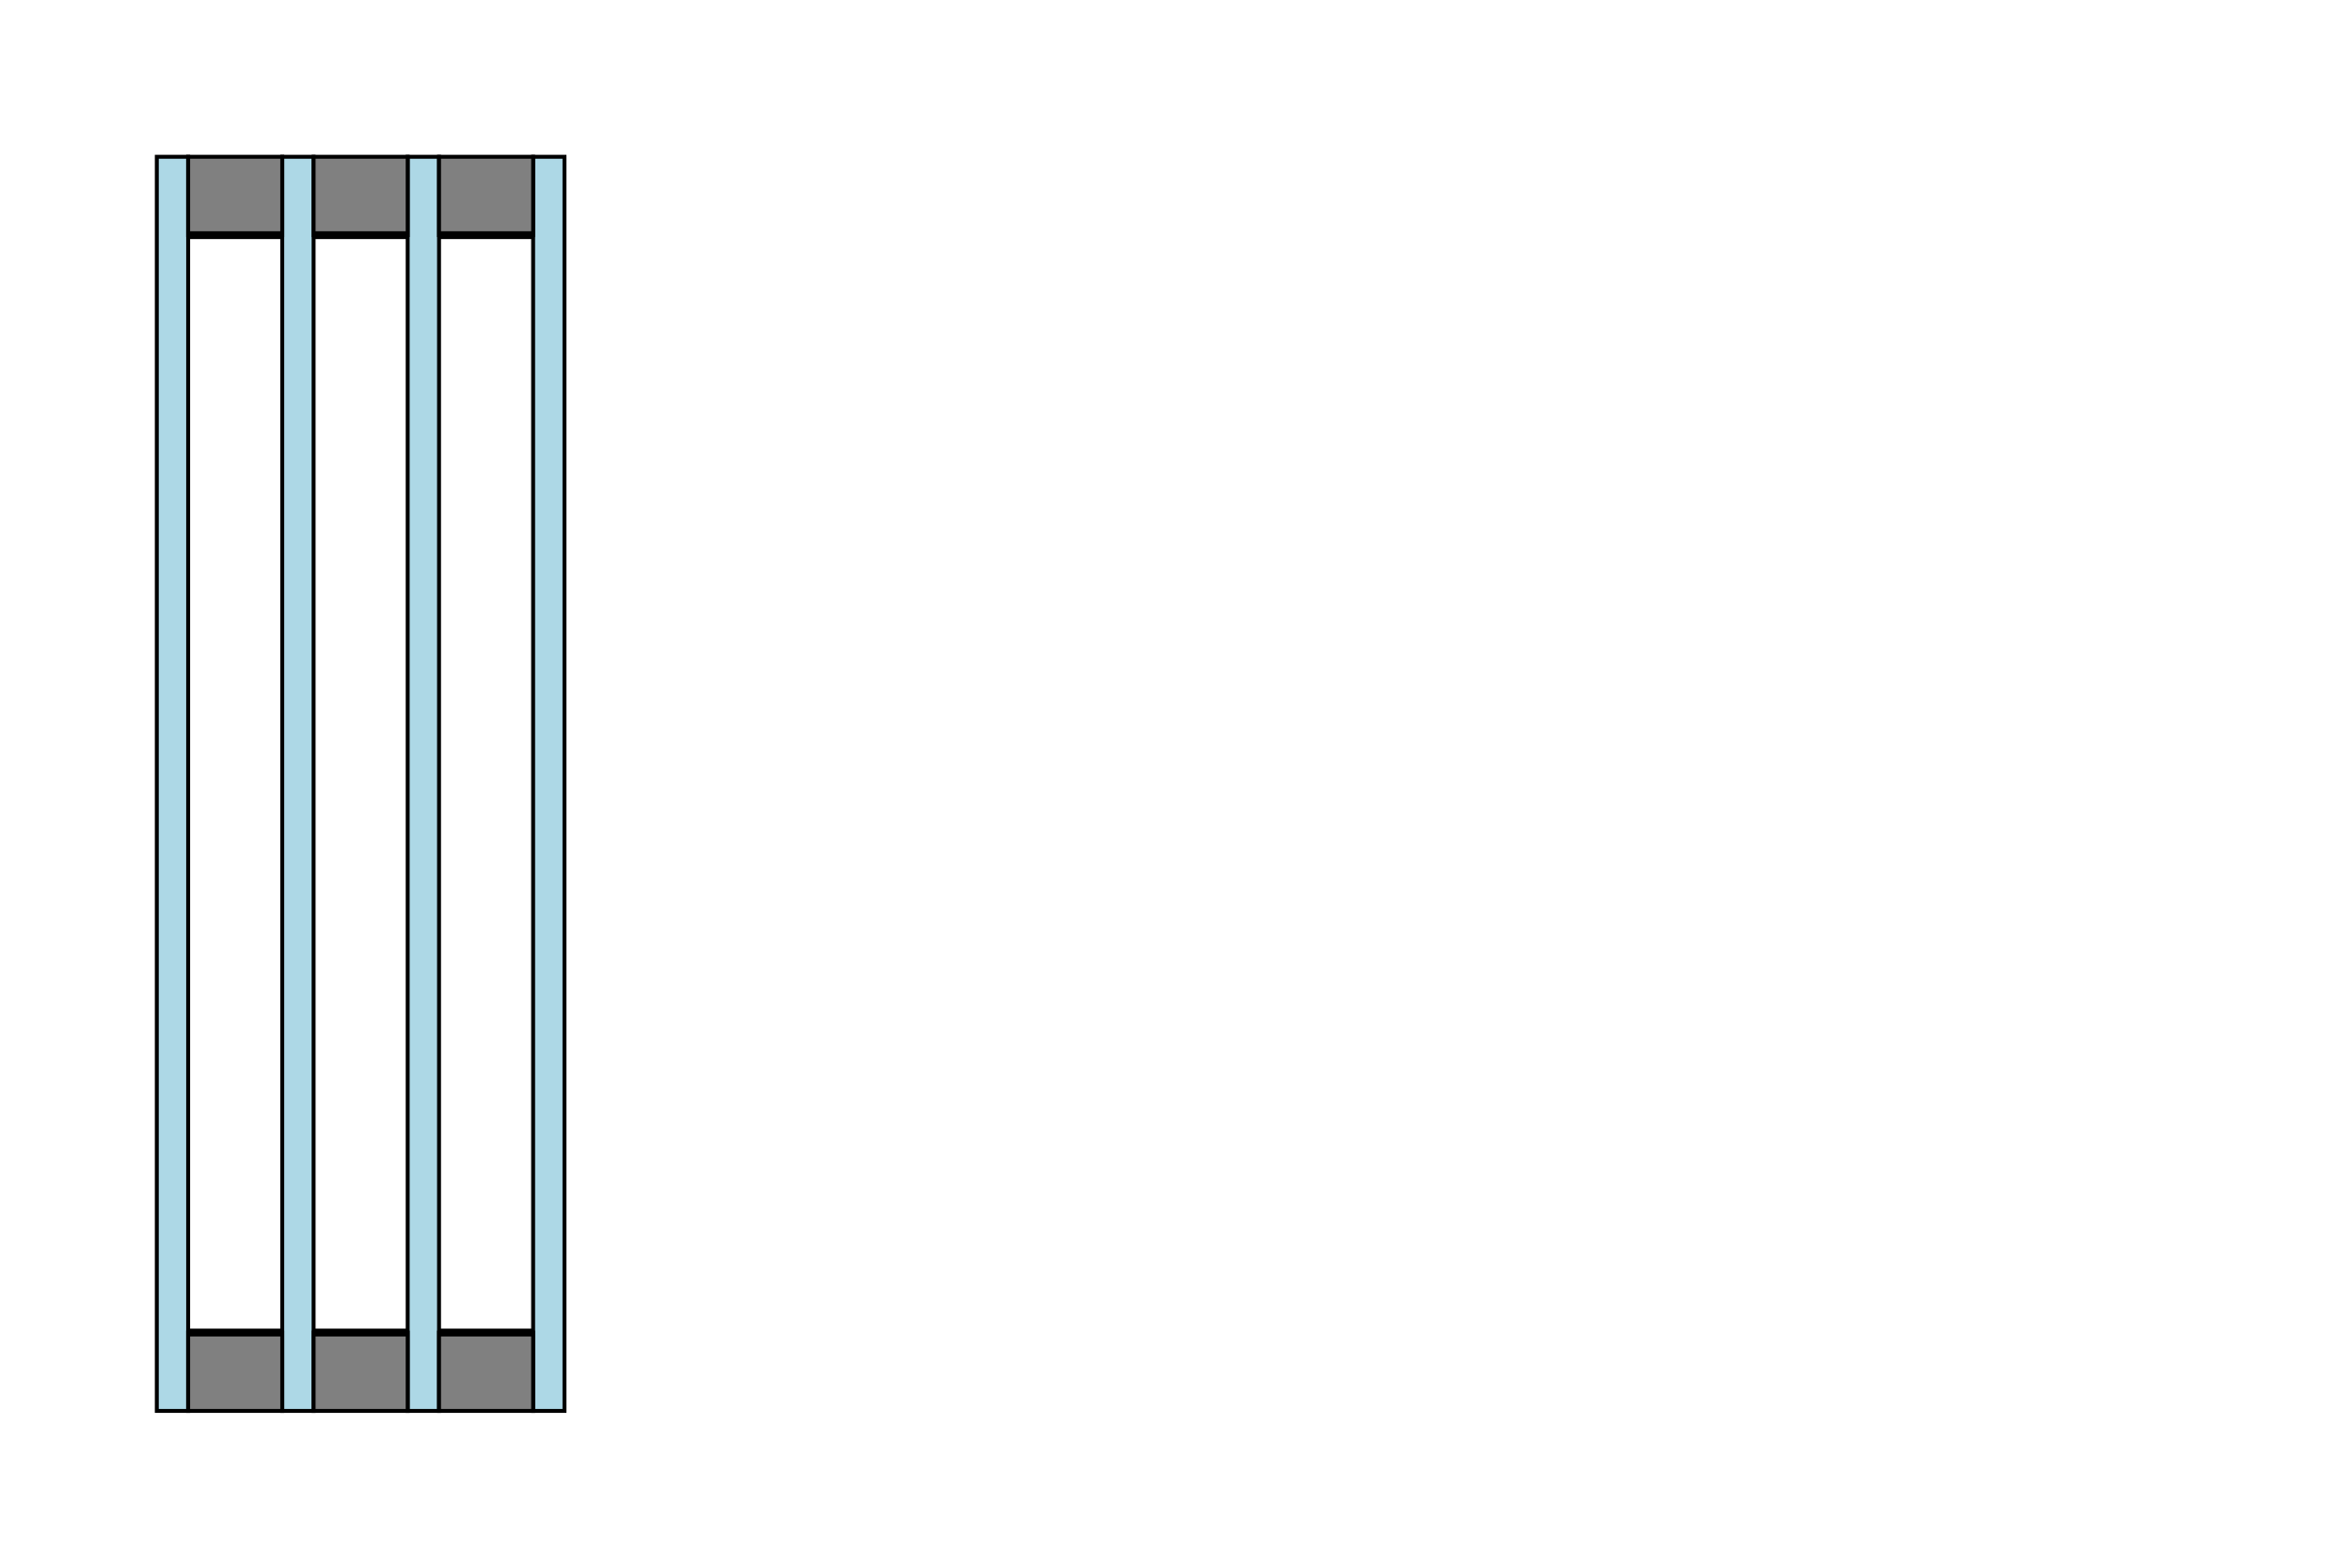 <?xml version="1.0" encoding="utf-8" ?>
<svg baseProfile="tiny" height="200px" version="1.2" width="300px" xmlns="http://www.w3.org/2000/svg" xmlns:ev="http://www.w3.org/2001/xml-events" xmlns:xlink="http://www.w3.org/1999/xlink"><defs /><rect fill="lightblue" height="160" stroke="black" stroke-width="0.5" width="4" x="20" y="20" /><rect fill="lightblue" height="160" stroke="black" stroke-width="0.5" width="4" x="36" y="20" /><rect fill="lightblue" height="160" stroke="black" stroke-width="0.5" width="4" x="52" y="20" /><rect fill="lightblue" height="160" stroke="black" stroke-width="0.5" width="4" x="68" y="20" /><rect fill="grey" height="10" stroke="black" stroke-width="0.5" width="12" x="24" y="20" /><rect fill="grey" height="10" stroke="black" stroke-width="0.5" width="12" x="24" y="170" /><rect fill="grey" height="10" stroke="black" stroke-width="0.5" width="12" x="40" y="20" /><rect fill="grey" height="10" stroke="black" stroke-width="0.5" width="12" x="40" y="170" /><rect fill="grey" height="10" stroke="black" stroke-width="0.5" width="12" x="56" y="20" /><rect fill="grey" height="10" stroke="black" stroke-width="0.5" width="12" x="56" y="170" /><line stroke="black" stroke-width="1" x1="24" x2="36" y1="30" y2="30" /><line stroke="black" stroke-width="1" x1="24" x2="36" y1="170" y2="170" /><line stroke="black" stroke-width="1" x1="40" x2="52" y1="30" y2="30" /><line stroke="black" stroke-width="1" x1="40" x2="52" y1="170" y2="170" /><line stroke="black" stroke-width="1" x1="56" x2="68" y1="30" y2="30" /><line stroke="black" stroke-width="1" x1="56" x2="68" y1="170" y2="170" /></svg>